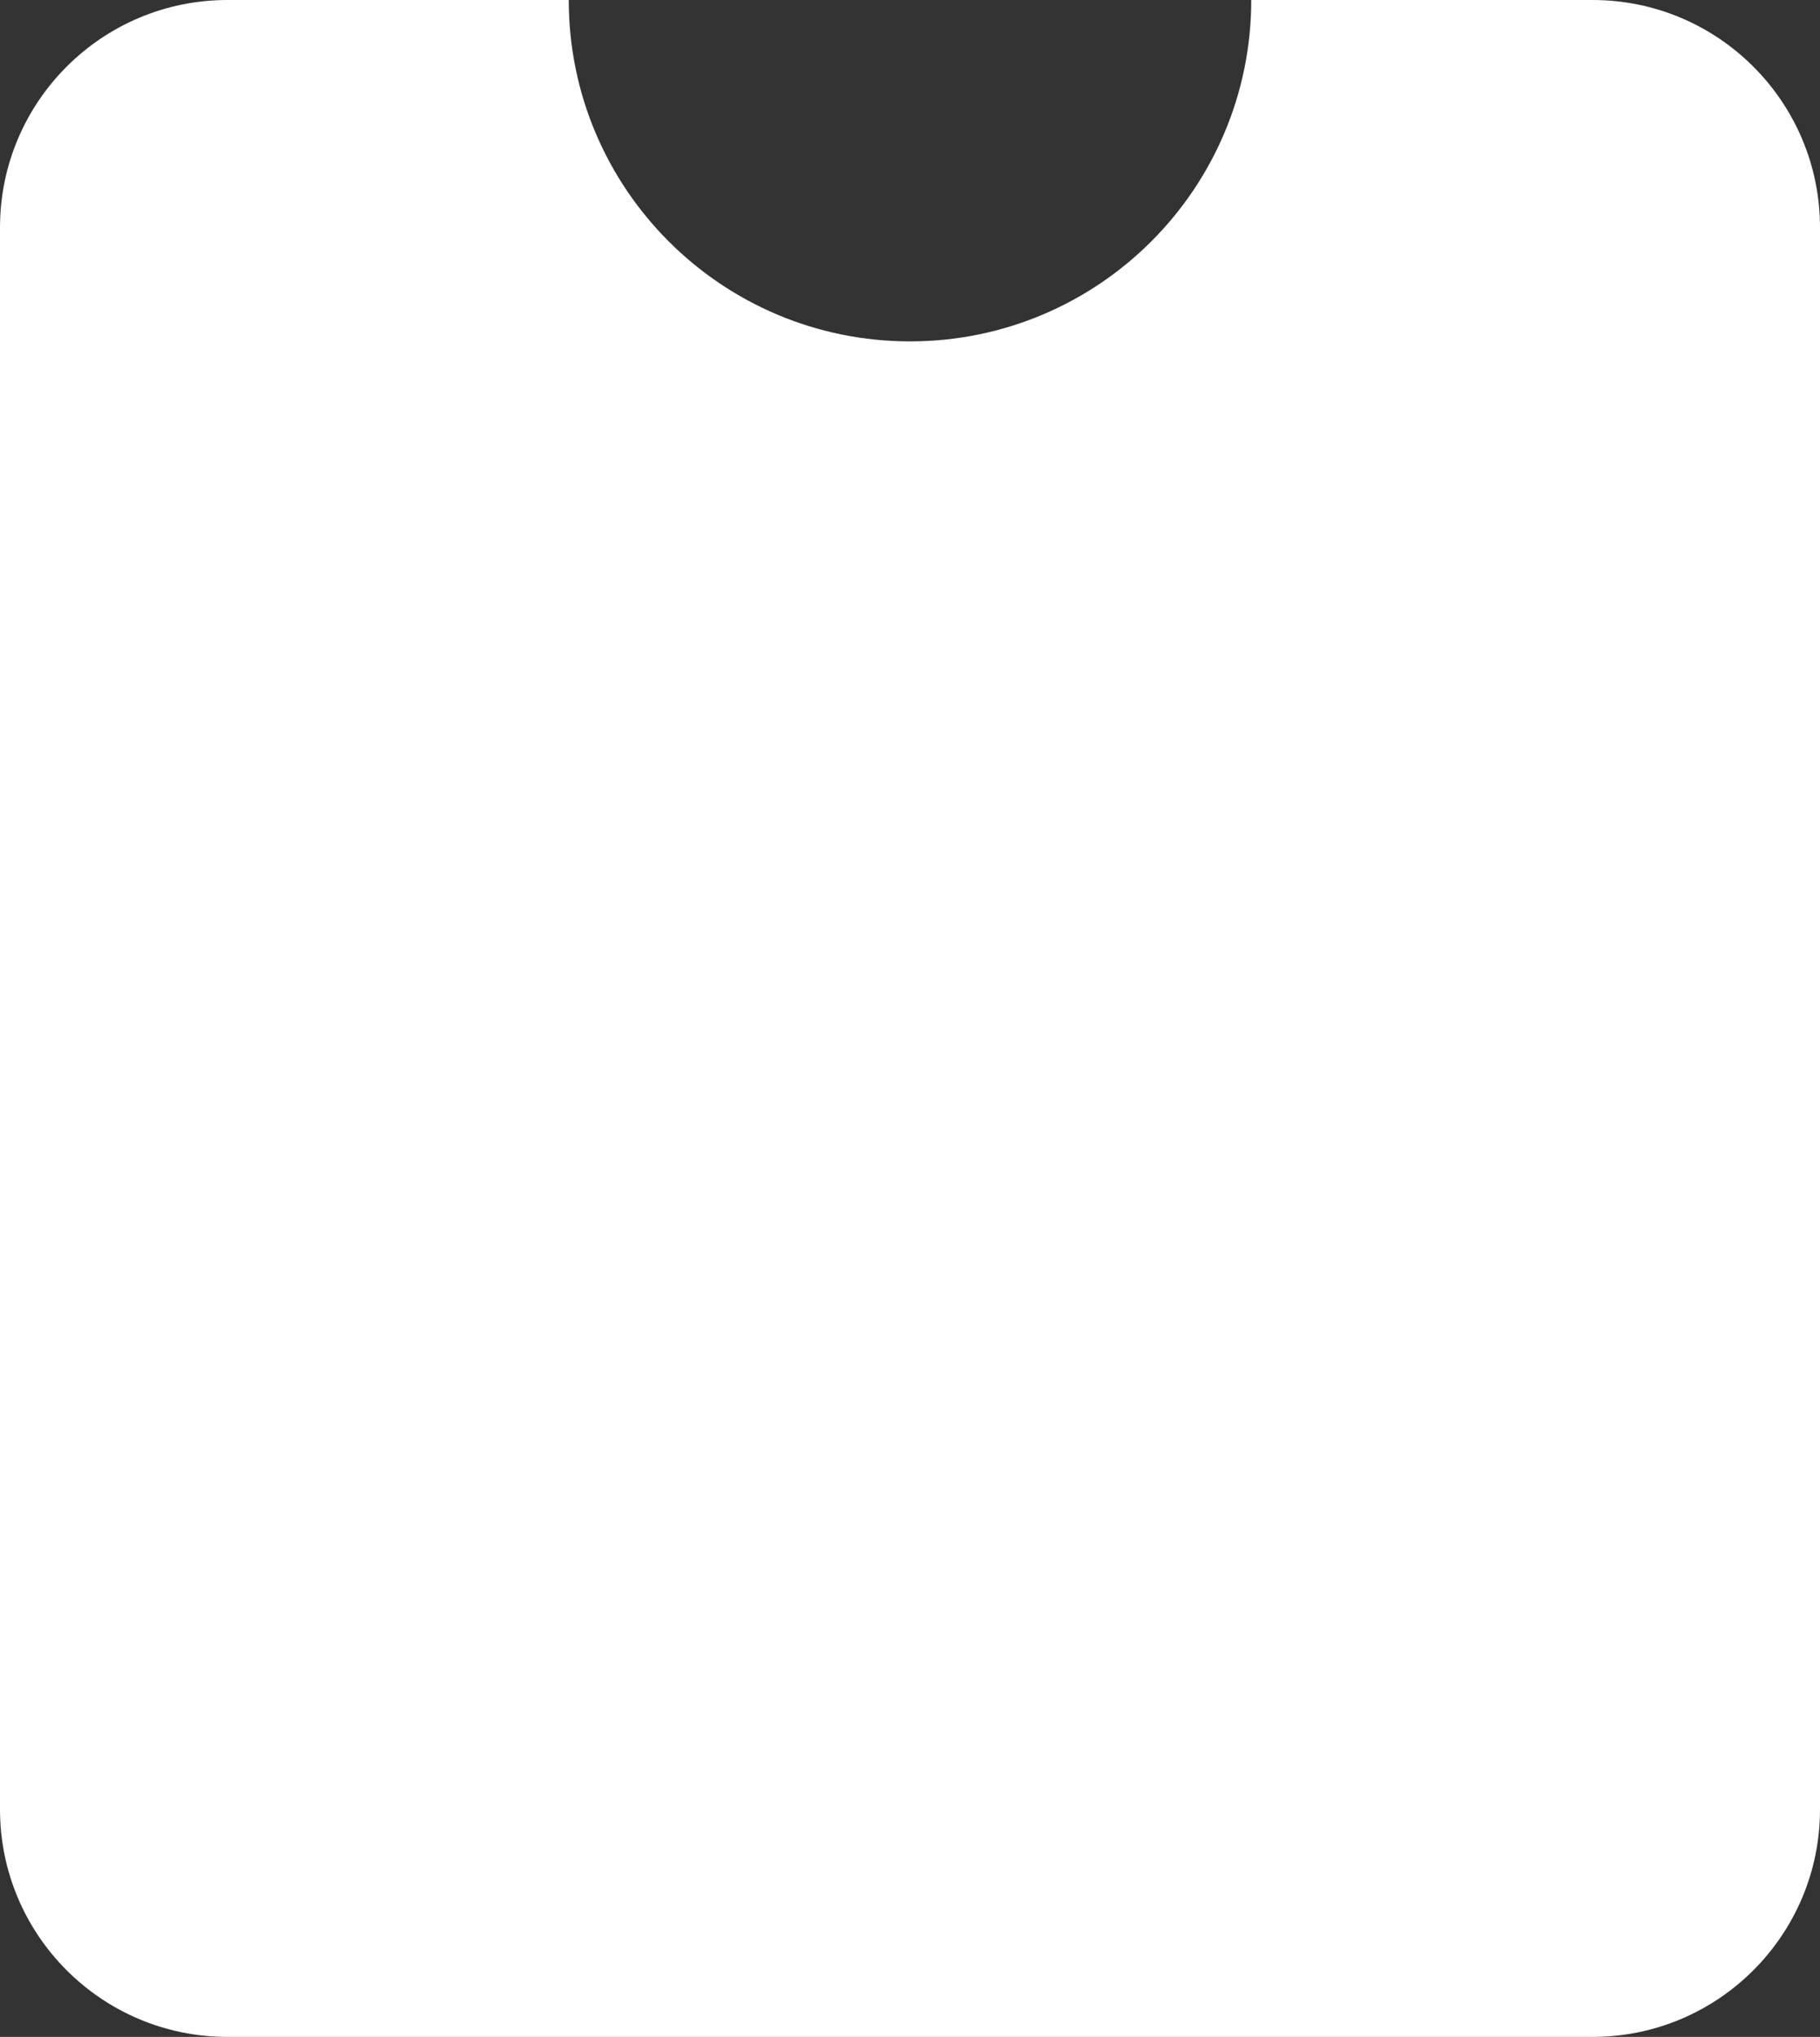 <?xml version="1.0" encoding="UTF-8"?> <svg xmlns="http://www.w3.org/2000/svg" width="160" height="179" viewBox="0 0 160 179" fill="none"><rect x="0" y="0" width="160" height="179" fill="#333333" stroke="none"/> <path fill-rule="evenodd" clip-rule="evenodd" d="M80 30C96.569 30 110 16.569 110 0H140C151.046 0 160 8.954 160 20V159C160 170.046 151.046 179 140 179H20C8.954 179 0 170.046 0 159V20C0 8.954 8.954 0 20 0H50C50 16.569 63.431 30 80 30Z" fill="white"></path> </svg> 
